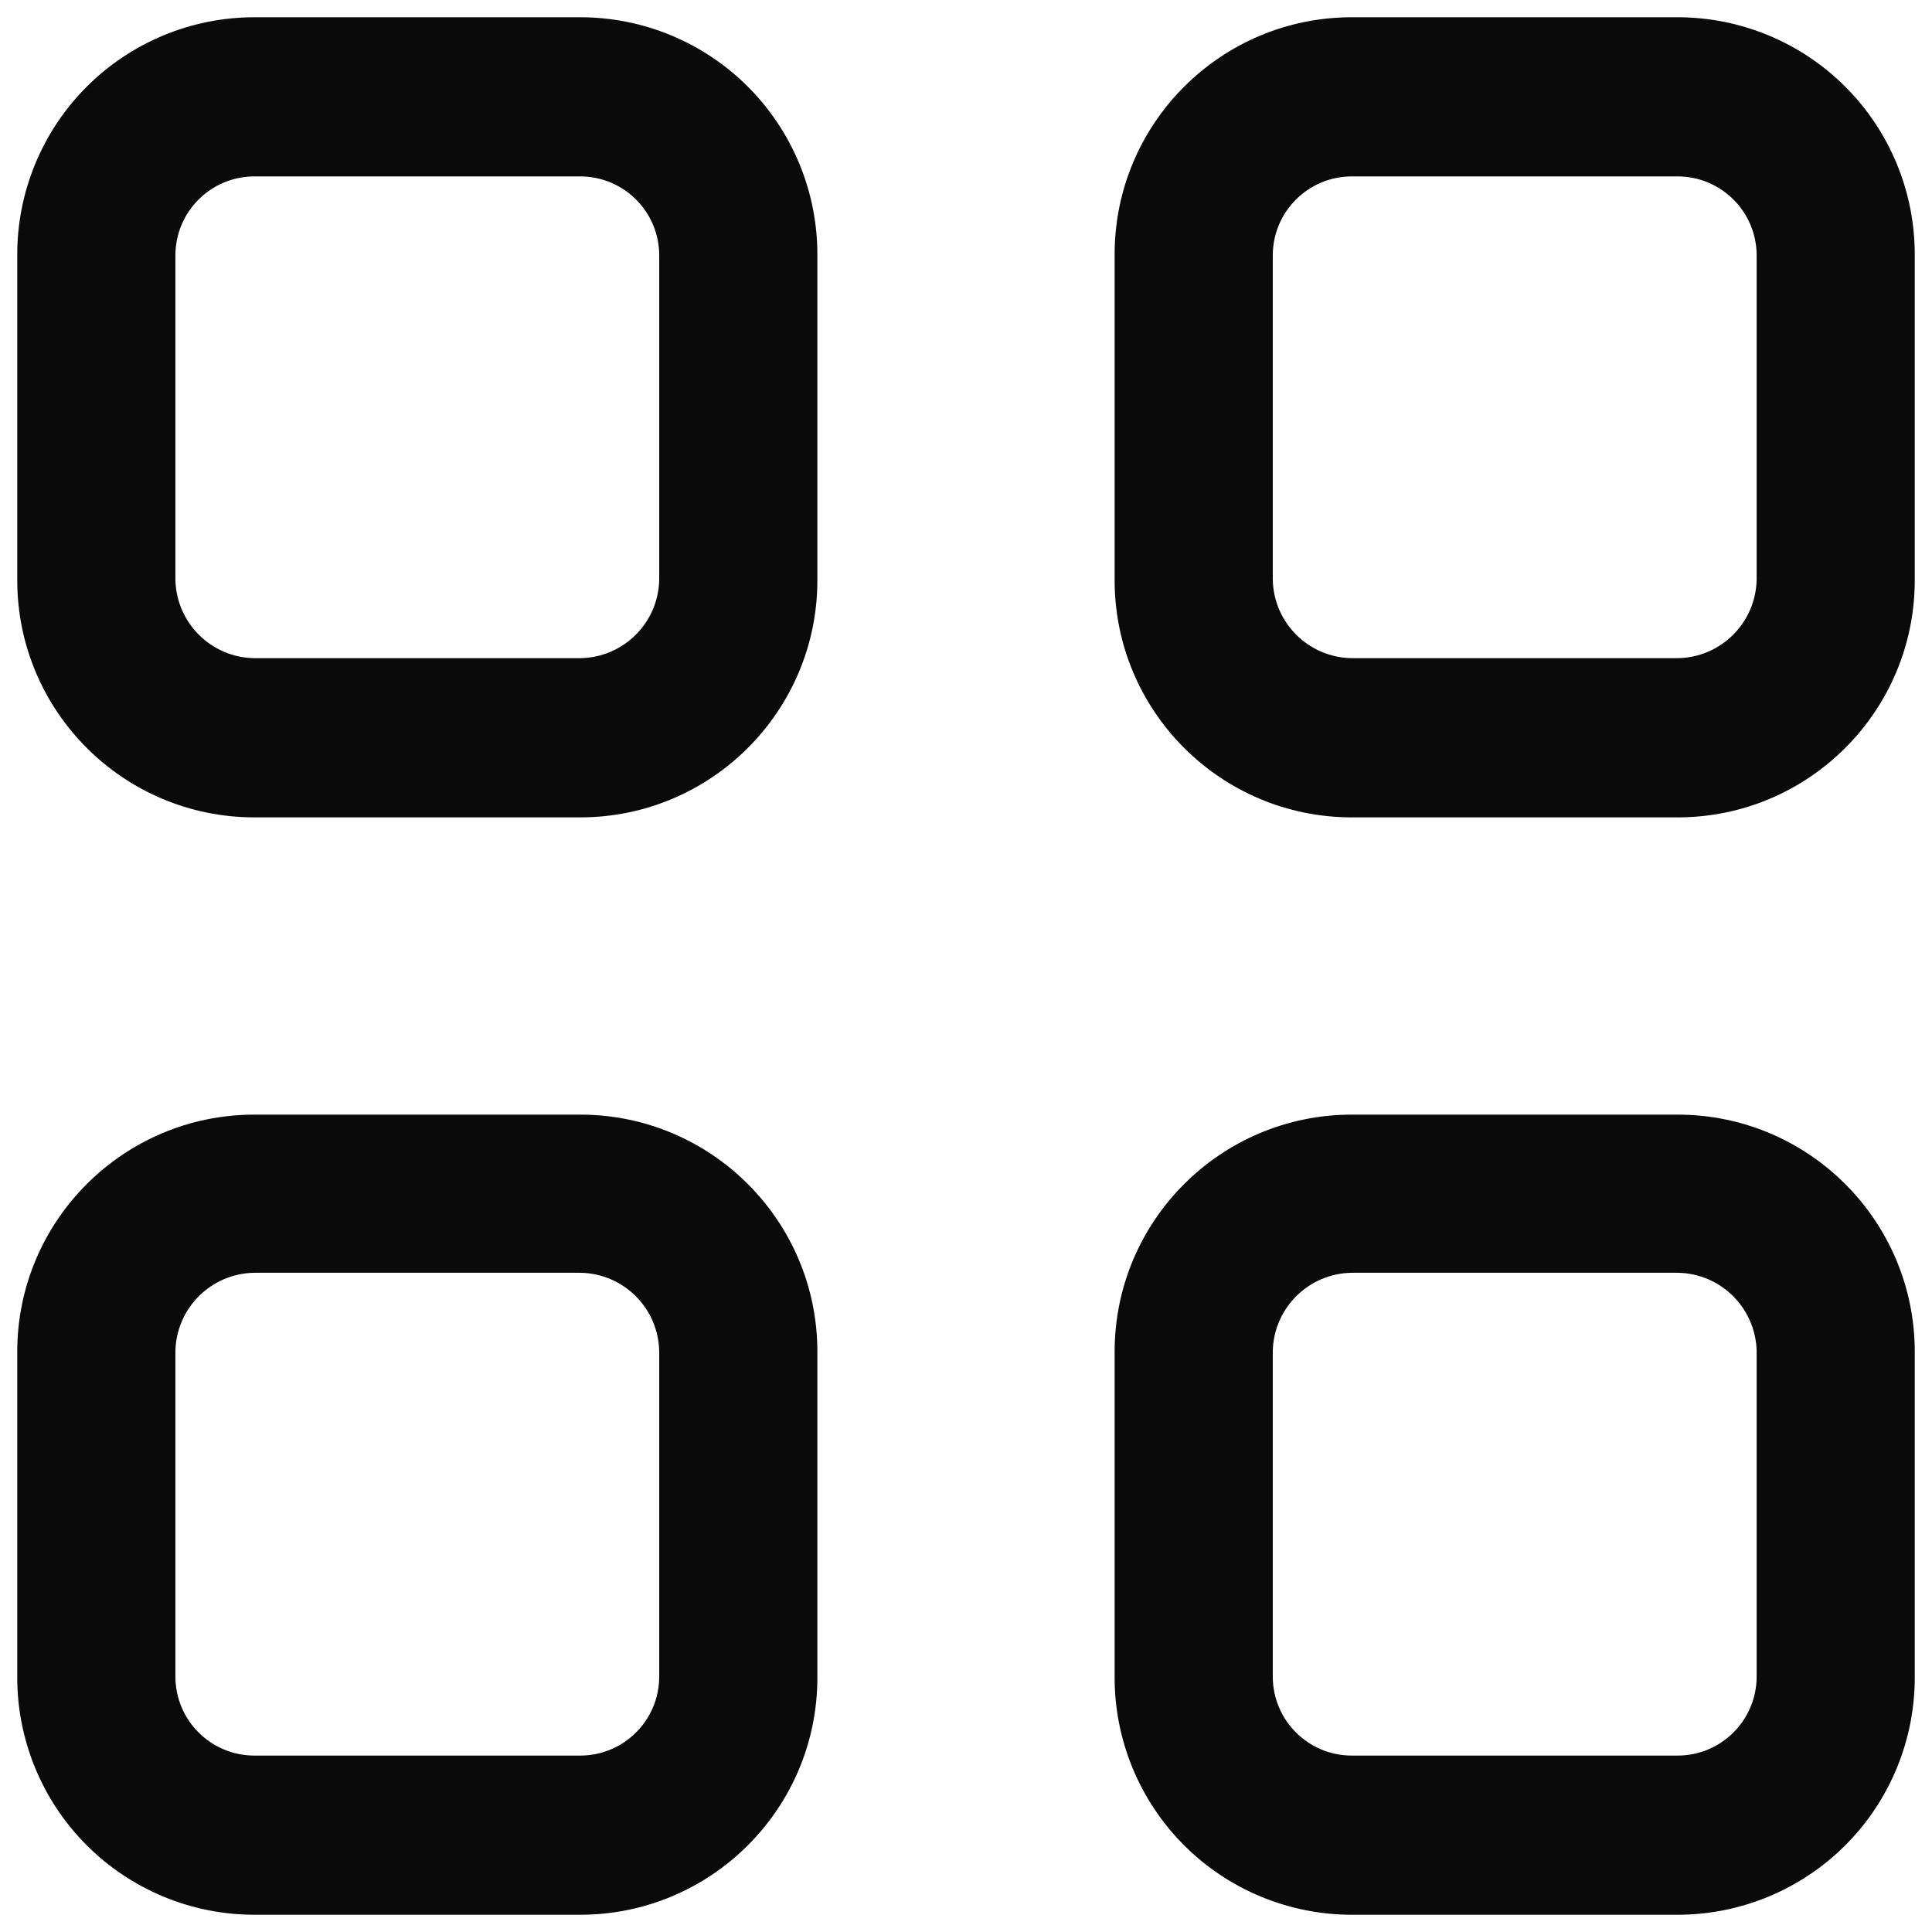 <svg xmlns="http://www.w3.org/2000/svg" width="42" height="42" viewBox="0 0 42 42" fill="none"><path fill-rule="evenodd" clip-rule="evenodd" d="M5.531 0.375H12.613C13.984 0.375 15.299 0.921 16.267 1.893C17.234 2.865 17.775 4.183 17.769 5.554V12.613C17.769 15.46 15.46 17.769 12.613 17.769H5.531C2.684 17.769 0.375 15.46 0.375 12.613V5.554C0.369 4.183 0.91 2.865 1.877 1.893C2.845 0.921 4.16 0.375 5.531 0.375ZM12.613 14.308C13.557 14.296 14.319 13.534 14.331 12.59V5.554C14.331 4.605 13.562 3.835 12.613 3.835H5.531C4.582 3.835 3.813 4.605 3.813 5.554V12.59C3.825 13.534 4.587 14.296 5.531 14.308H12.613Z" fill="#0A0A0A"></path><path fill-rule="evenodd" clip-rule="evenodd" d="M29.388 0.375H36.469C37.84 0.375 39.155 0.921 40.123 1.893C41.091 2.865 41.631 4.183 41.625 5.554V12.613C41.625 15.46 39.317 17.769 36.469 17.769H29.388C26.54 17.769 24.231 15.46 24.231 12.613V5.531C24.231 2.684 26.54 0.375 29.388 0.375ZM36.469 14.308C37.413 14.296 38.175 13.534 38.188 12.59V5.554C38.188 4.605 37.418 3.835 36.469 3.835H29.388C28.438 3.835 27.669 4.605 27.669 5.554V12.59C27.681 13.534 28.444 14.296 29.388 14.308H36.469Z" fill="#0A0A0A"></path><path fill-rule="evenodd" clip-rule="evenodd" d="M5.531 24.231H12.613C15.46 24.231 17.769 26.54 17.769 29.387V36.469C17.769 39.316 15.46 41.625 12.613 41.625H5.531C4.16 41.625 2.845 41.079 1.877 40.107C0.91 39.135 0.369 37.817 0.375 36.446V29.387C0.375 26.54 2.684 24.231 5.531 24.231ZM12.613 38.165C13.562 38.165 14.331 37.395 14.331 36.446V29.387C14.319 28.443 13.557 27.681 12.613 27.669H5.531C4.587 27.681 3.825 28.443 3.813 29.387V36.446C3.813 37.395 4.582 38.165 5.531 38.165H12.613Z" fill="#0A0A0A"></path><path fill-rule="evenodd" clip-rule="evenodd" d="M29.388 24.231H36.469C39.316 24.231 41.625 26.54 41.625 29.387V36.446C41.631 37.817 41.091 39.135 40.123 40.107C39.155 41.079 37.84 41.625 36.469 41.625H29.388C28.016 41.625 26.701 41.079 25.733 40.107C24.766 39.135 24.225 37.817 24.231 36.446V29.387C24.231 26.54 26.54 24.231 29.388 24.231ZM36.469 38.165C37.418 38.165 38.188 37.395 38.188 36.446V29.387C38.175 28.443 37.413 27.681 36.469 27.669H29.388C28.444 27.681 27.681 28.443 27.669 29.387V36.446C27.669 37.395 28.438 38.165 29.388 38.165H36.469Z" fill="#0A0A0A"></path></svg>